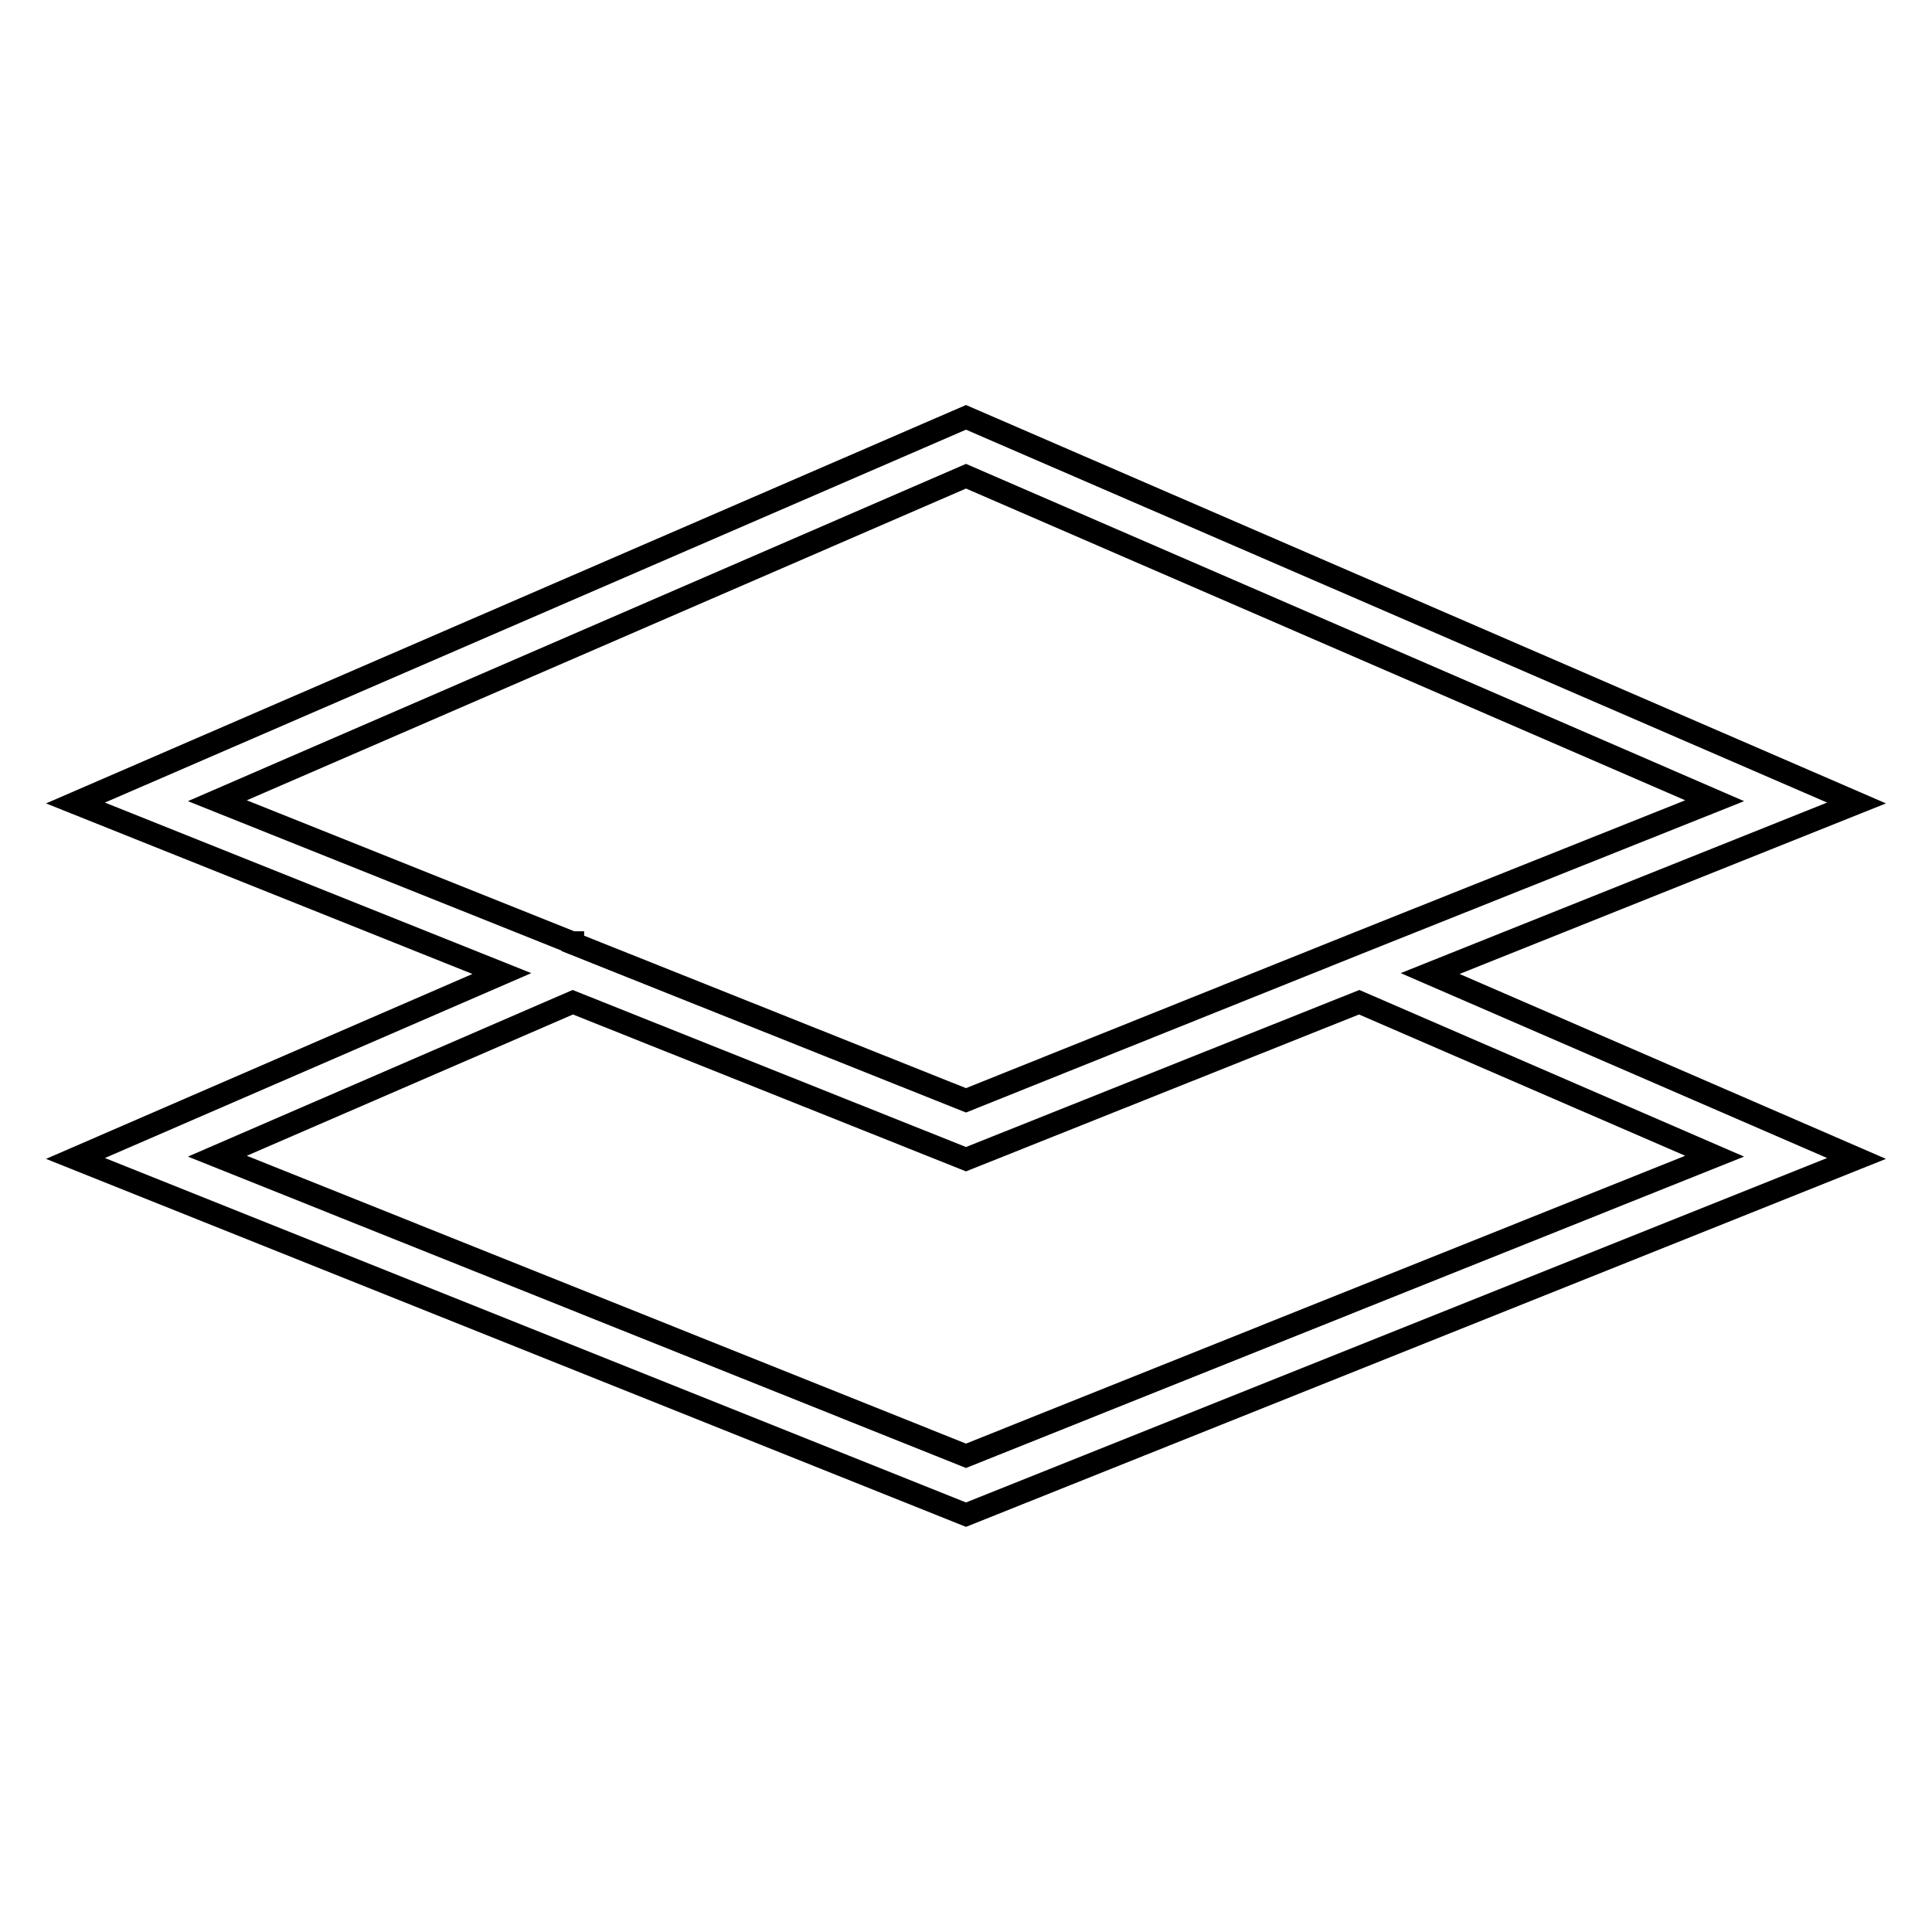 <?xml version="1.0" encoding="utf-8"?>
<!-- Svg Vector Icons : http://www.onlinewebfonts.com/icon -->
<!DOCTYPE svg PUBLIC "-//W3C//DTD SVG 1.1//EN" "http://www.w3.org/Graphics/SVG/1.1/DTD/svg11.dtd">
<svg version="1.1" xmlns="http://www.w3.org/2000/svg" xmlns:xlink="http://www.w3.org/1999/xlink" x="0px" y="0px" viewBox="0 0 256 256" enable-background="new 0 0 256 256" xml:space="preserve">
<g> <g> <path stroke-width="3" fill-opacity="0" stroke="#000000"  d="M128,55.3L10,106.4L66.5,129L10,153.5l118,47.2l118-47.2L189.5,129l56.5-22.6L128,55.3z M227.2,153.2  L128,192.9l-99.2-39.7l47.1-20.4l52.1,20.8l52.1-20.8L227.2,153.2z M180.1,124.9L180.1,124.9L128,145.8L75.9,125l0-0.1l-0.1,0  l-47-18.8l99.2-43l99.2,43L180.1,124.9L180.1,124.9z"/> </g></g>
</svg>